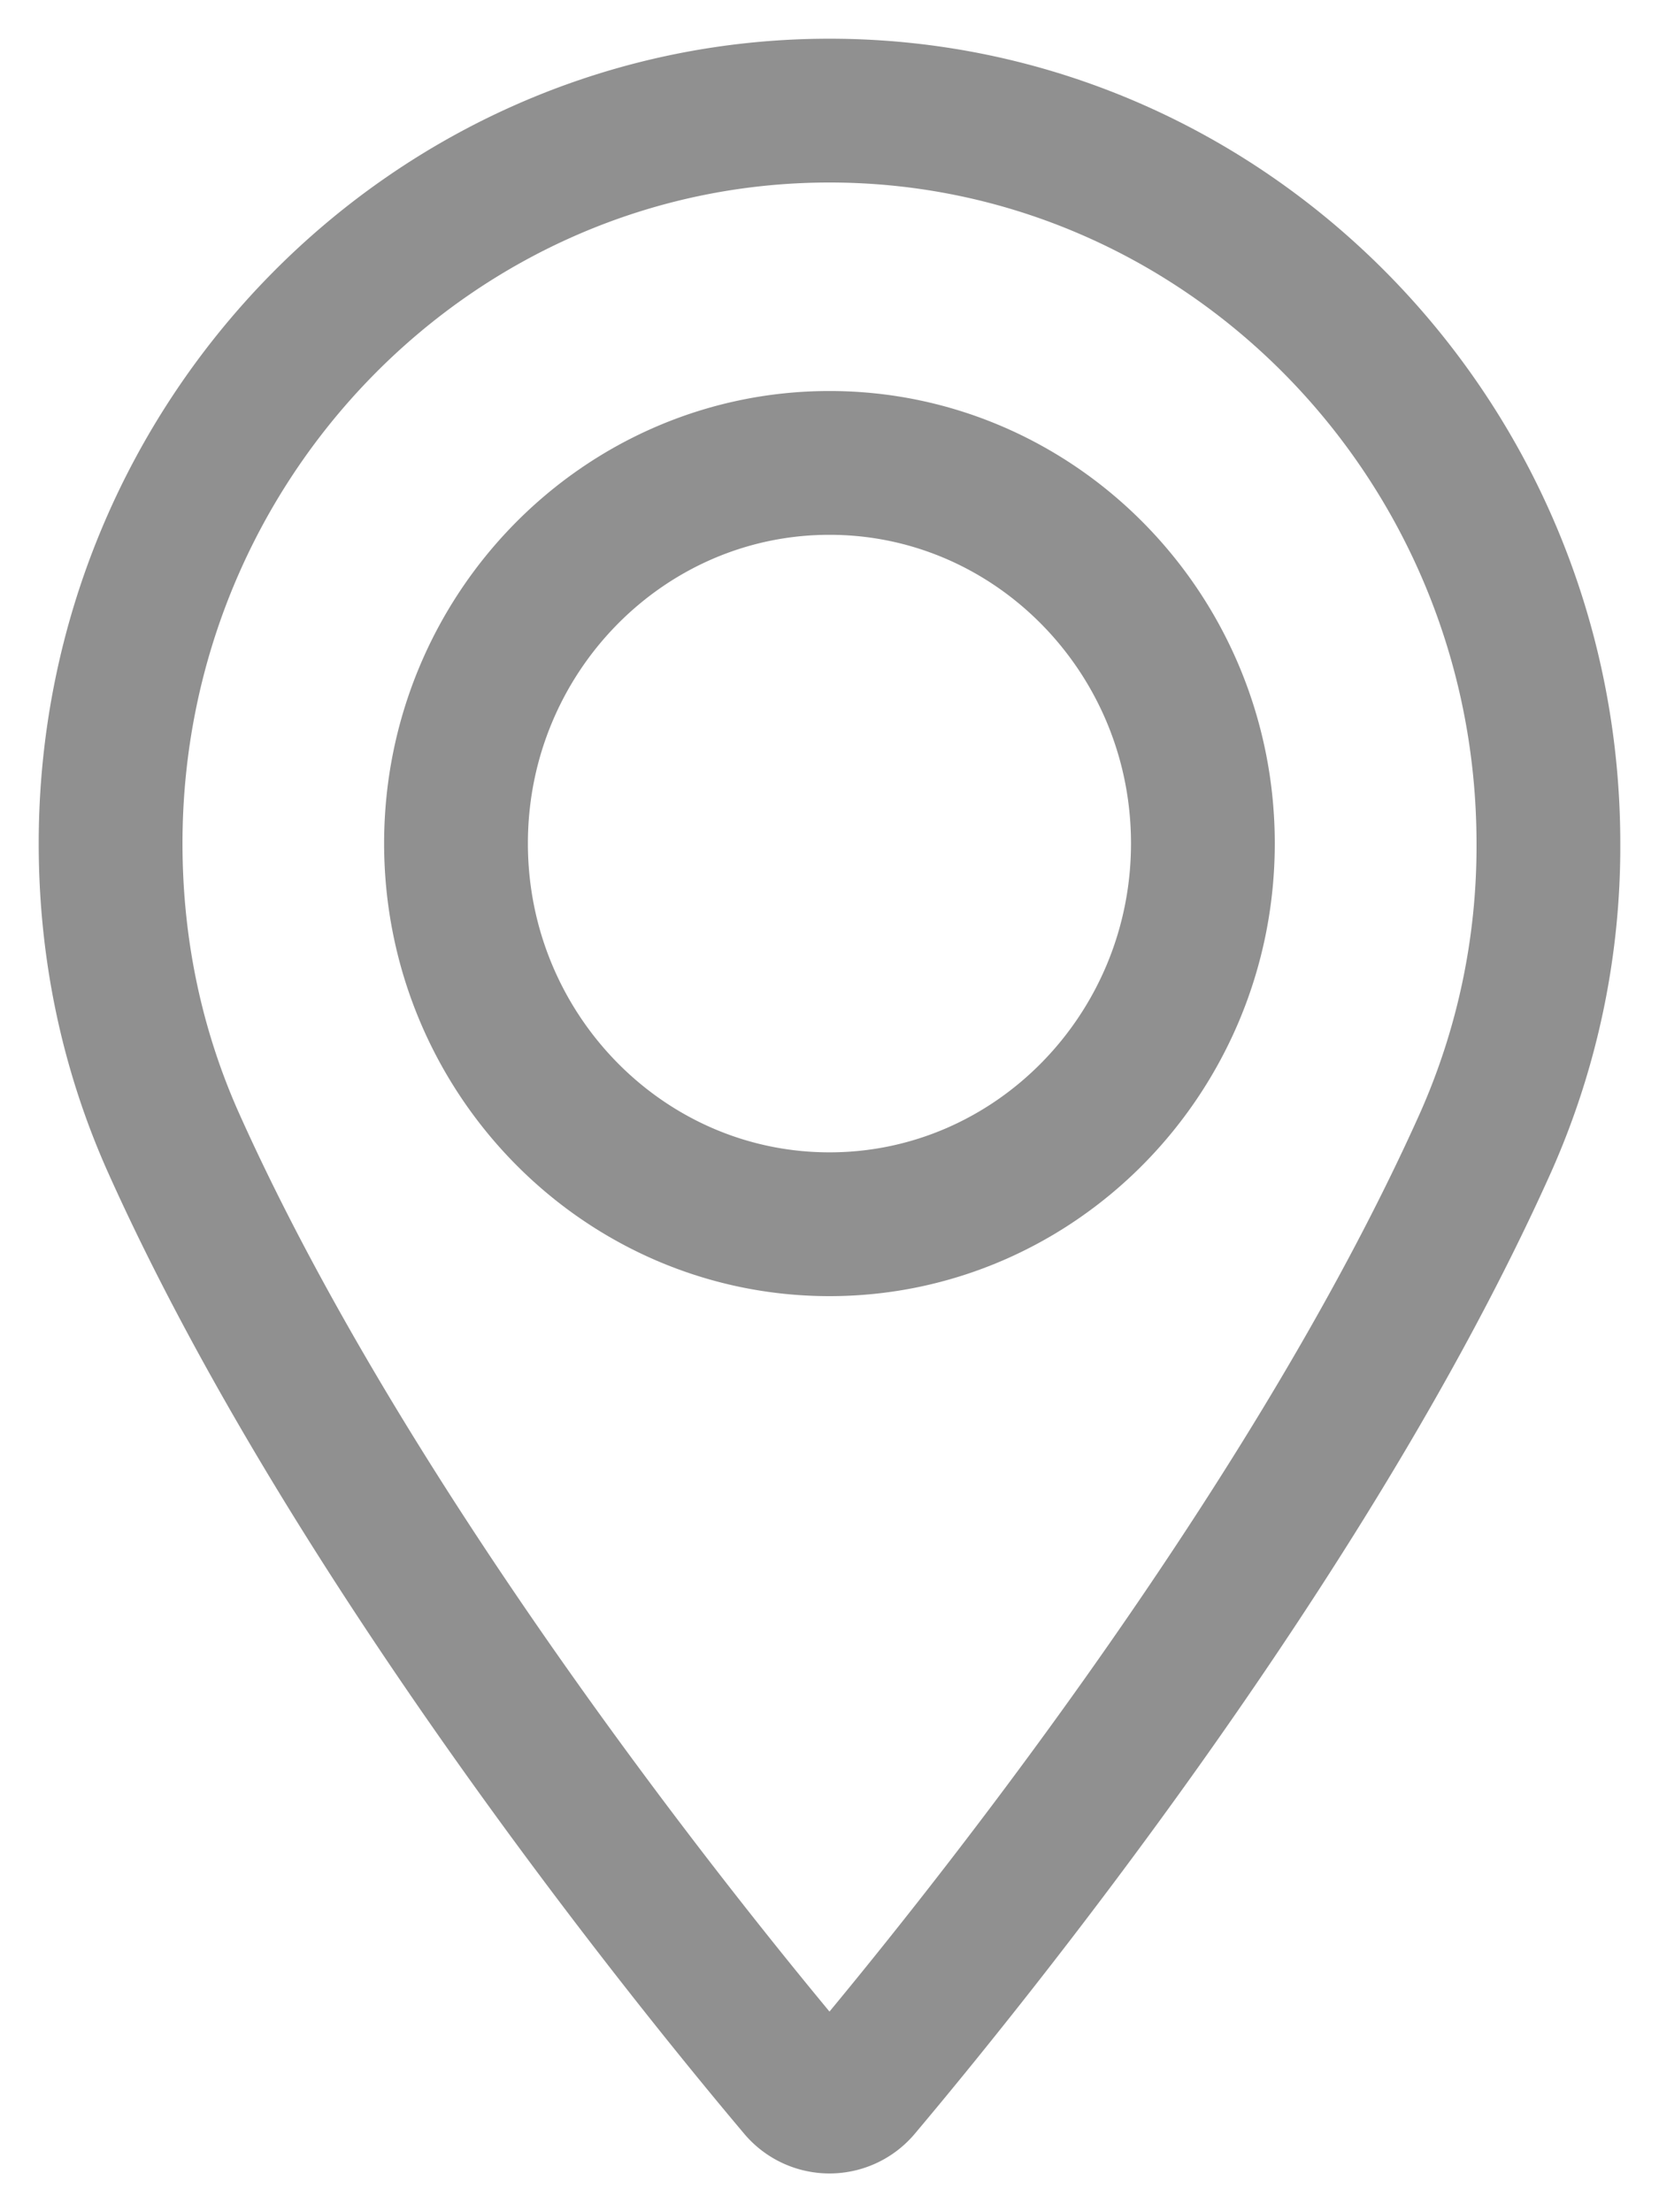 <svg xmlns="http://www.w3.org/2000/svg" width="15" height="20" viewBox="0 0 15 20">
    <path fill="none" fill-rule="evenodd" stroke="#909090" stroke-width="1.3" d="M7.5 1C3.916 1 1 3.972 1 7.625c0 .953.192 1.864.569 2.707 1.625 3.625 4.74 7.453 5.657 8.54a.358.358 0 0 0 .548 0c.915-1.087 4.032-4.914 5.657-8.54A6.58 6.58 0 0 0 14 7.625C14 3.972 11.083 1 7.5 1zm0 10.068c-1.862 0-3.377-1.545-3.377-3.443 0-1.897 1.515-3.44 3.377-3.44 1.861 0 3.376 1.543 3.376 3.44 0 1.898-1.515 3.443-3.376 3.443z"/>
</svg>
